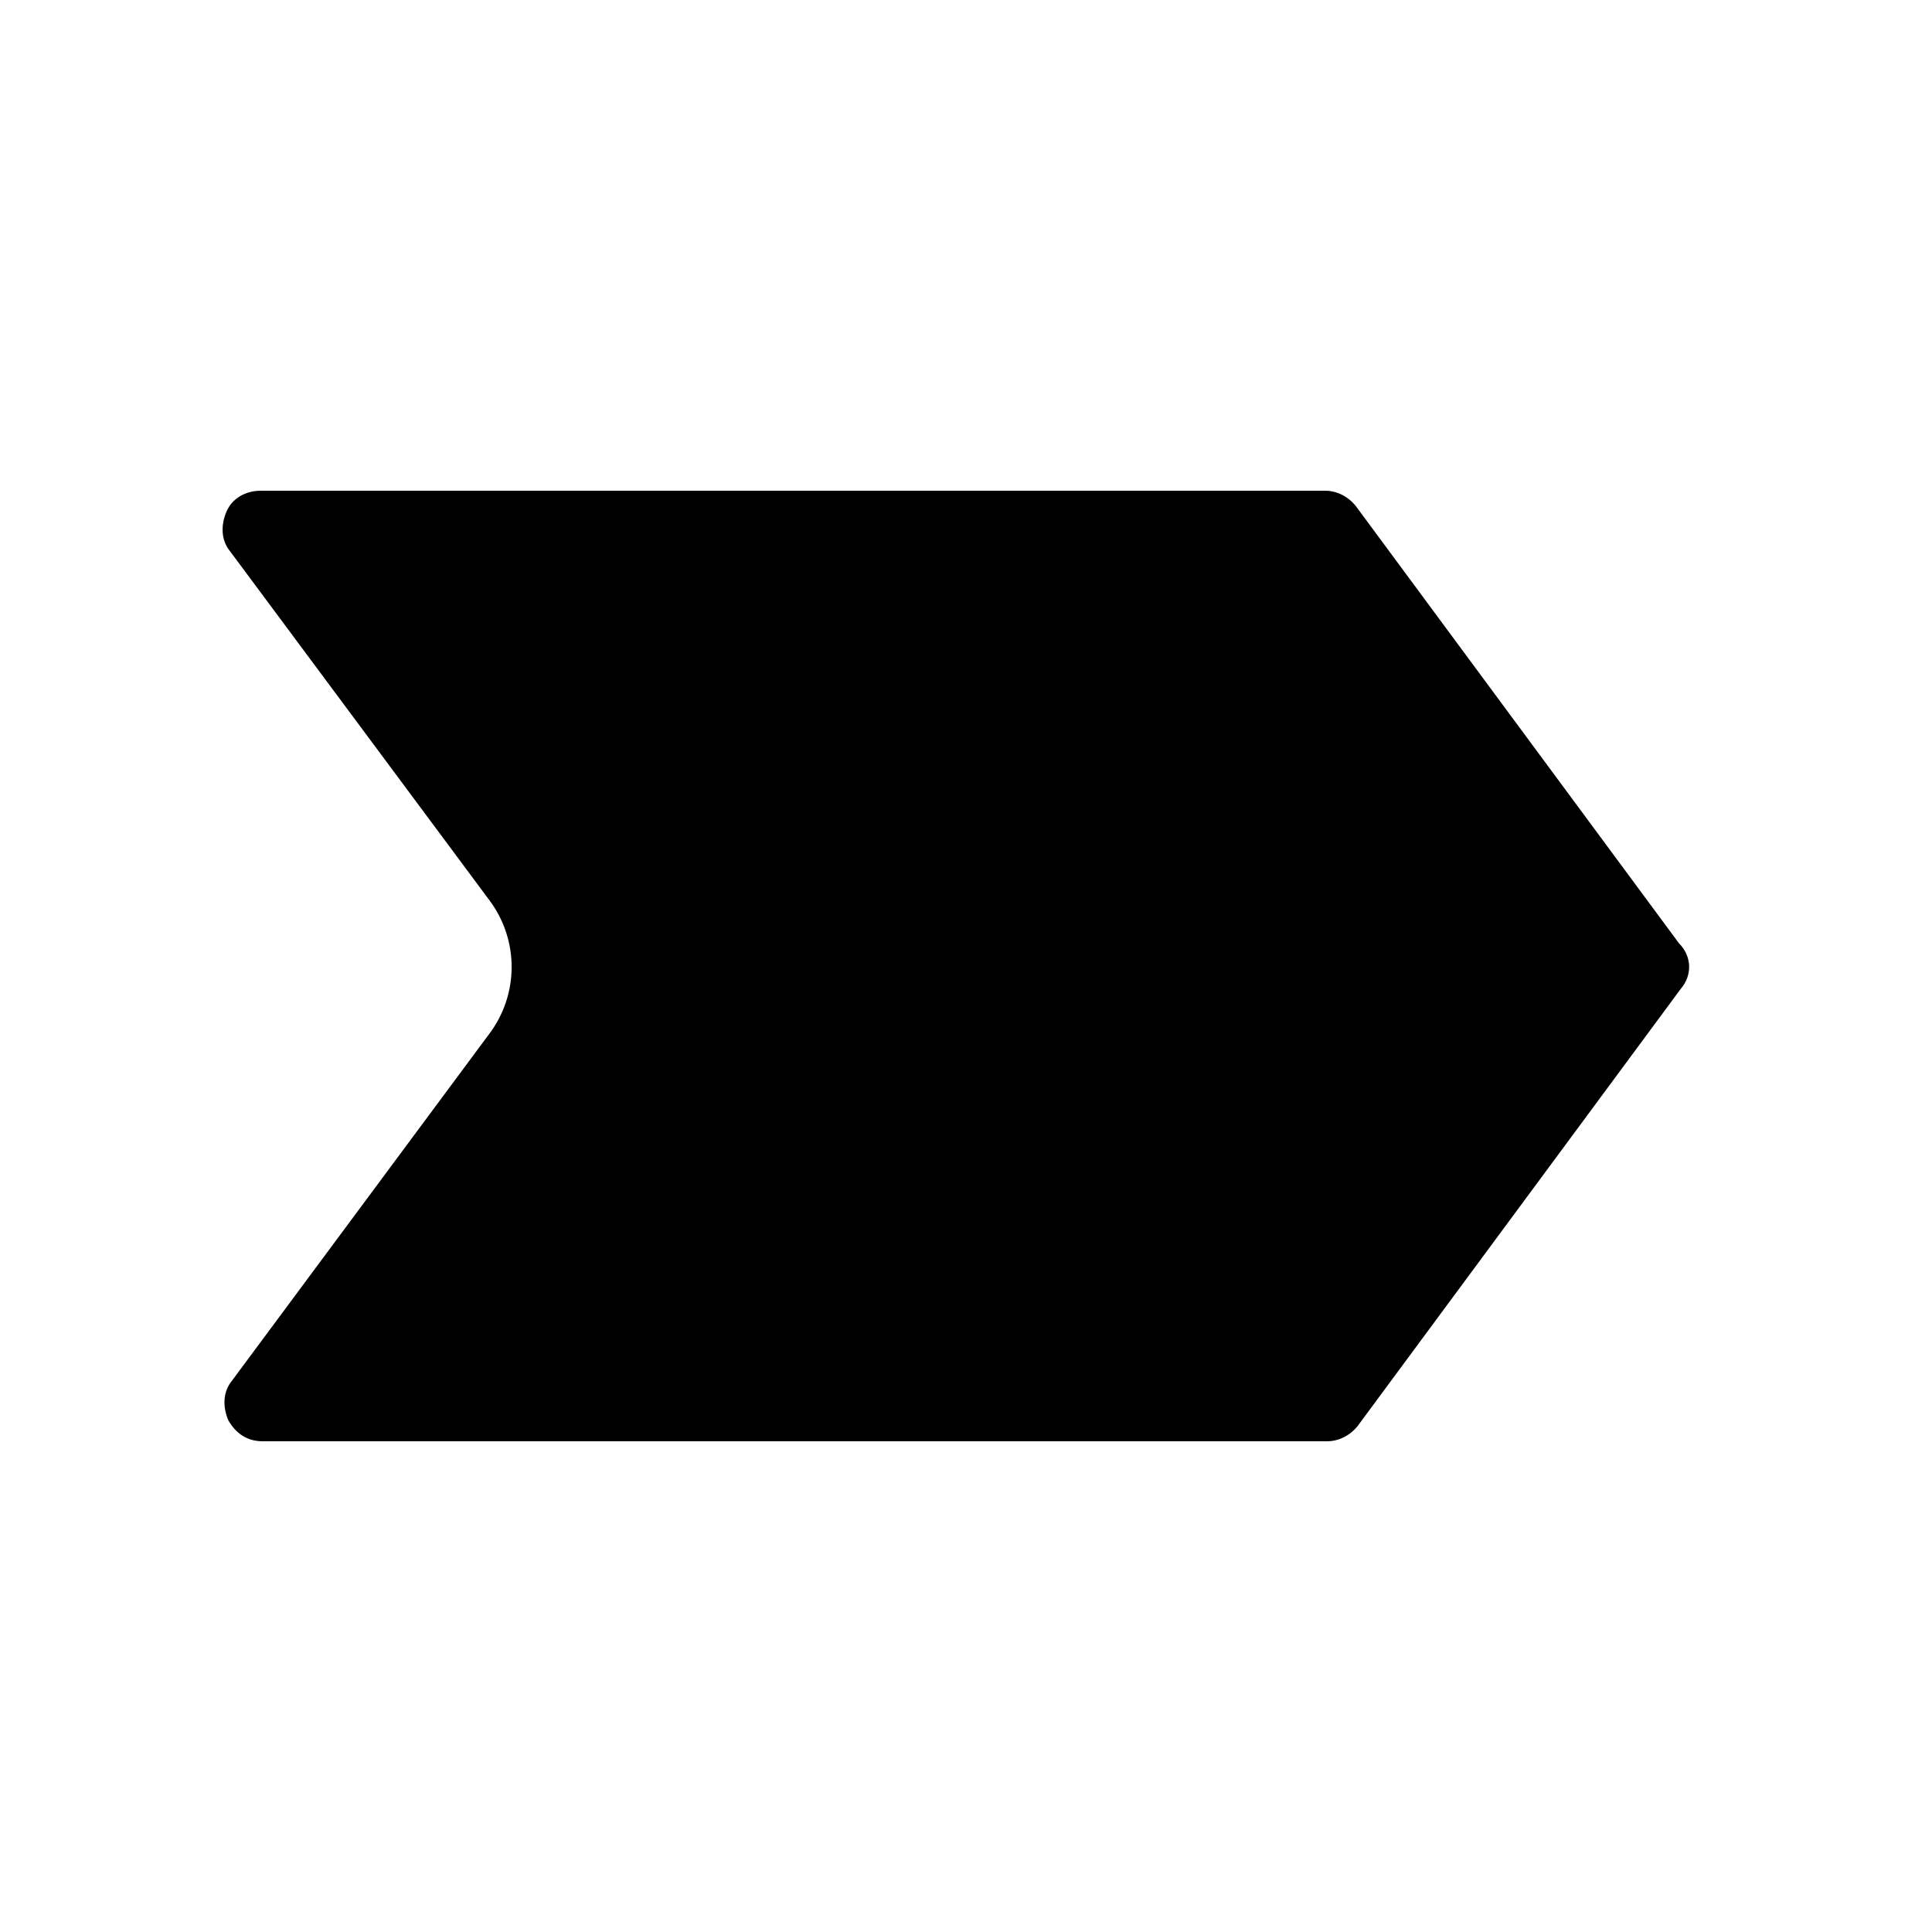 <?xml version="1.0" encoding="UTF-8"?>
<!-- Uploaded to: SVG Repo, www.svgrepo.com, Generator: SVG Repo Mixer Tools -->
<svg fill="#000000" width="800px" height="800px" version="1.1" viewBox="144 144 512 512" xmlns="http://www.w3.org/2000/svg">
 <path d="m589.43 406.04-85.648 115.88c-2.016 2.519-5.039 4.031-8.062 4.031h-282.13c-4.031 0-7.055-2.016-9.07-5.543-1.512-3.527-1.512-7.559 1.008-10.578l68.016-91.691c8.062-10.578 8.062-25.191 0-35.77l-68.516-92.199c-2.519-3.023-2.519-7.055-1.008-10.578 1.512-3.527 5.039-5.543 9.07-5.543h282.13c3.023 0 6.047 1.512 8.062 4.031l85.648 115.88c3.523 3.527 3.523 8.562 0.5 12.09z"/>
</svg>